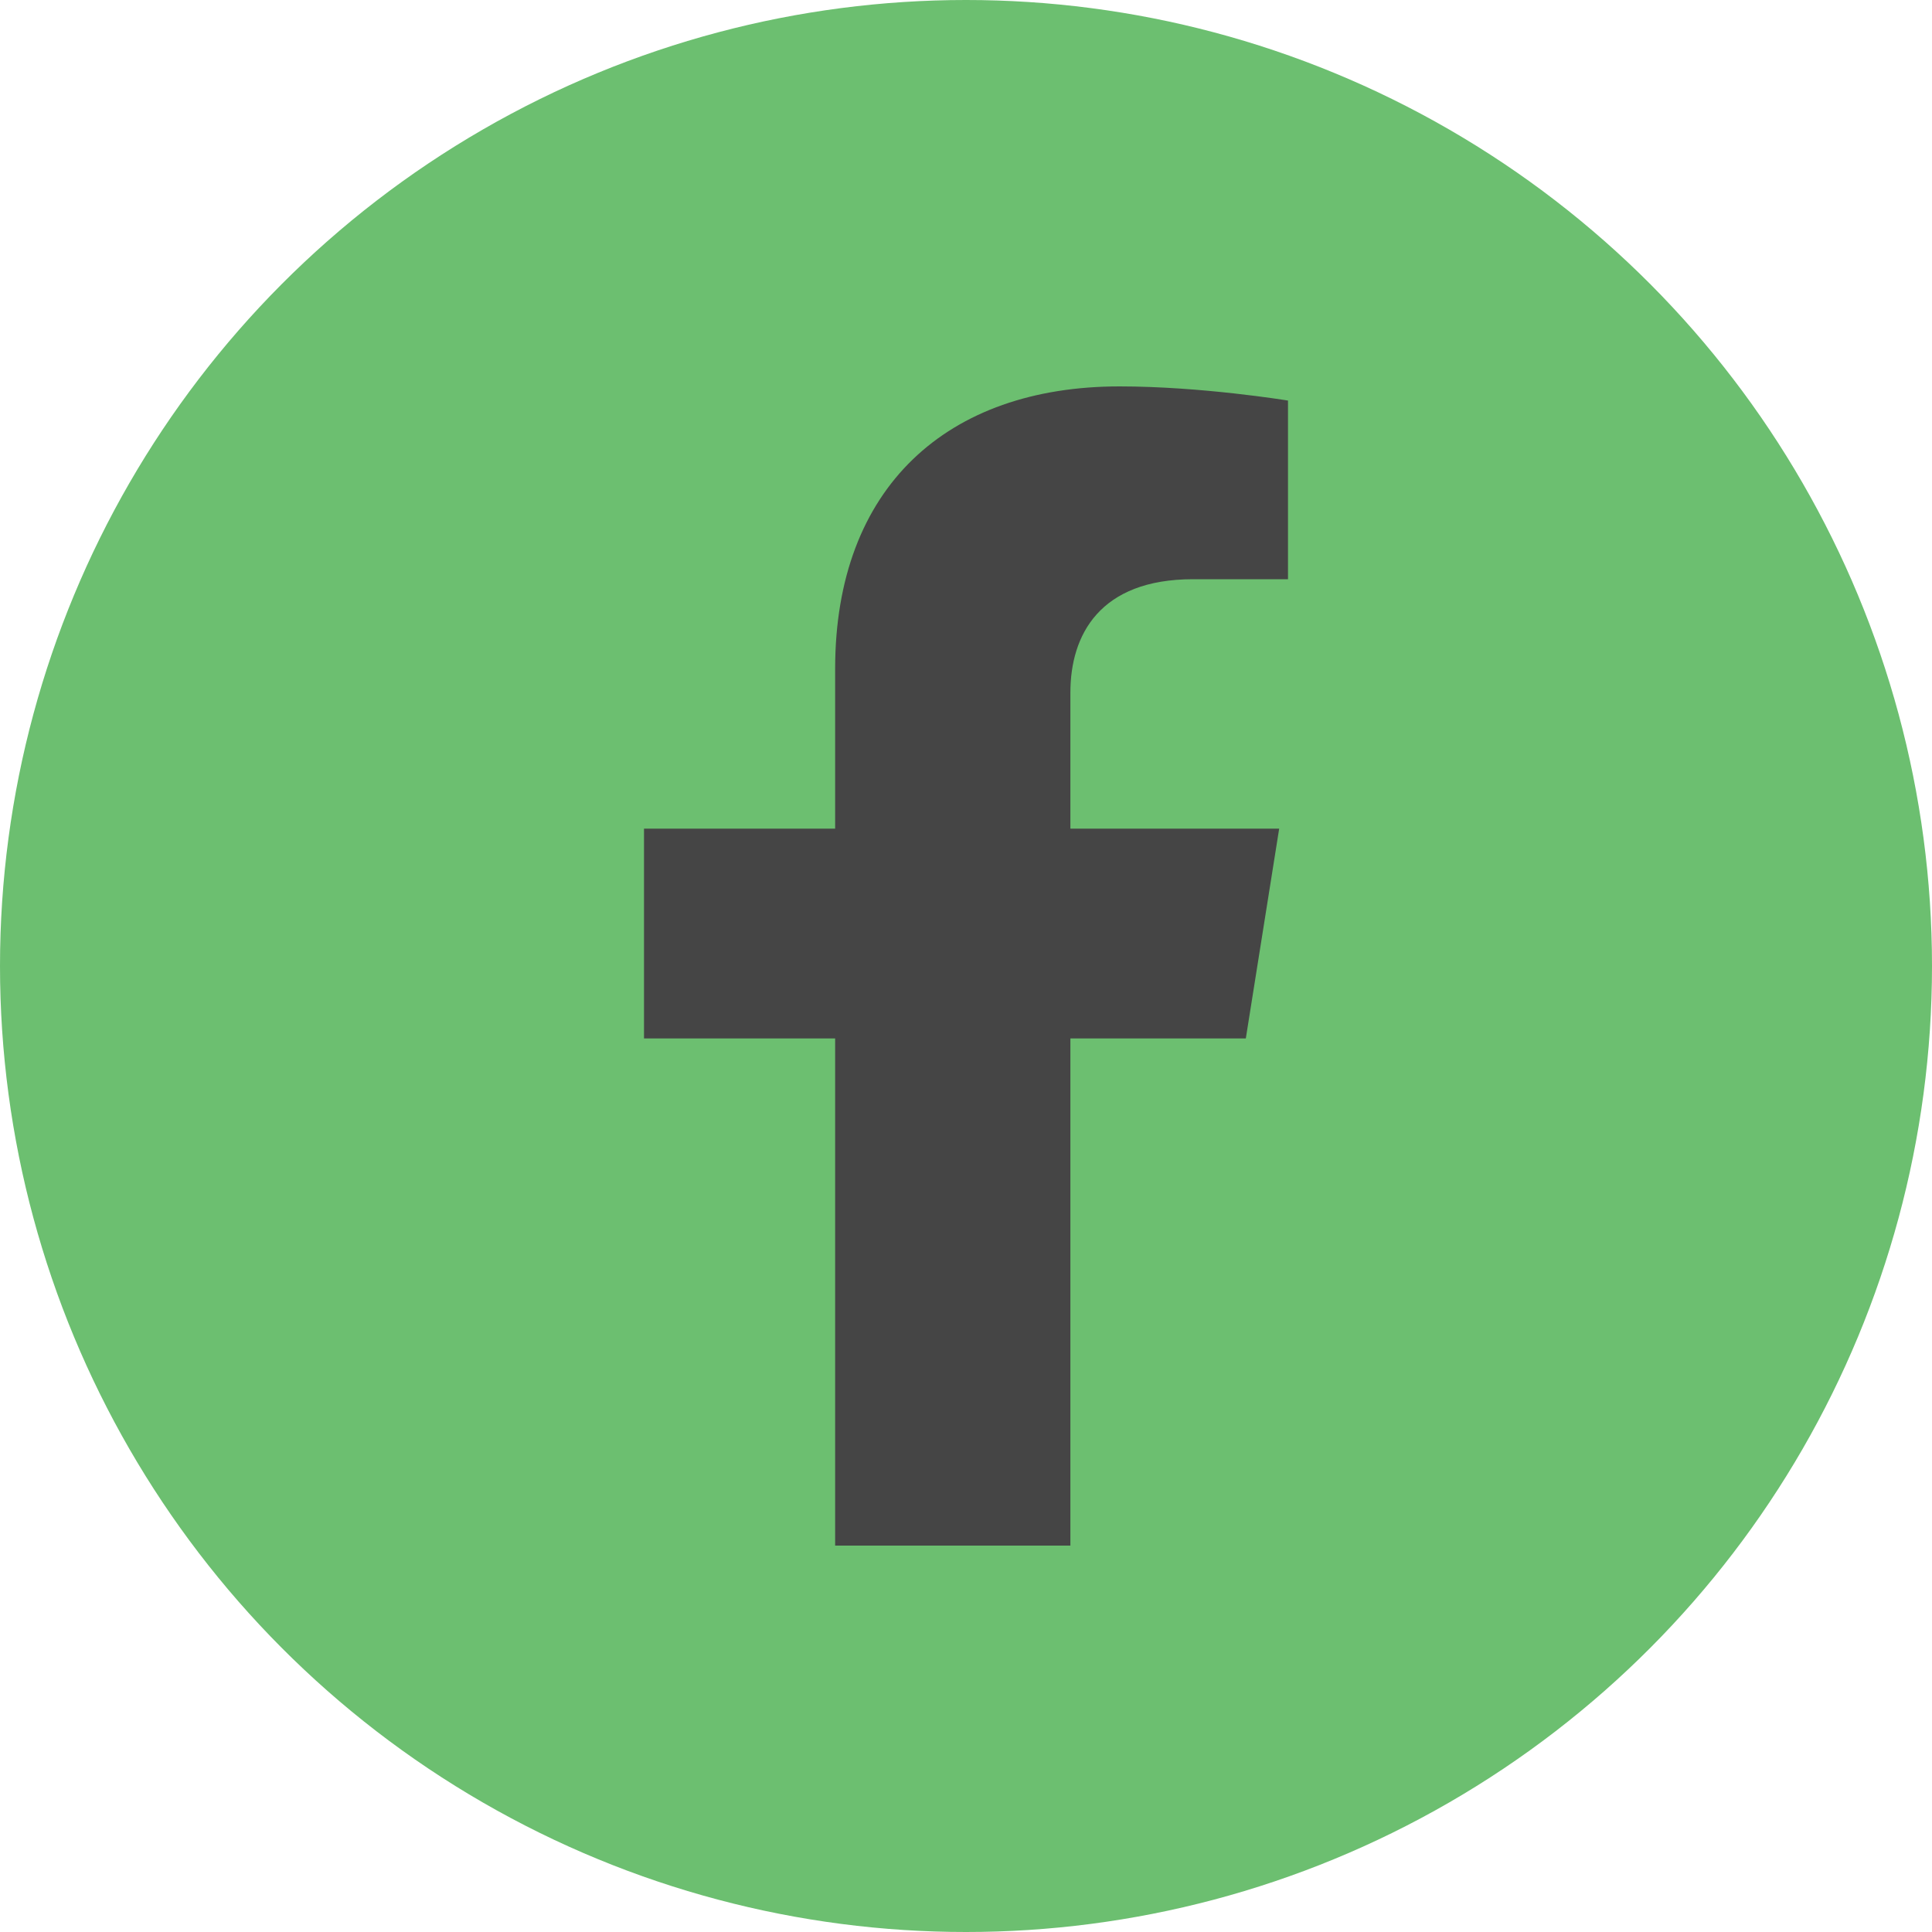 <?xml version="1.0" encoding="UTF-8"?> <svg xmlns="http://www.w3.org/2000/svg" width="30" height="30" viewBox="0 0 30 30" fill="none"><circle cx="15" cy="15" r="15" fill="#6CBF70"></circle><path d="M19.345 16.125L19.863 12.867H16.621V10.754C16.621 9.862 17.074 8.994 18.526 8.994H20V6.22C20 6.22 18.662 6 17.384 6C14.713 6 12.968 7.56 12.968 10.385V12.867H10V16.125H12.968V24H16.621V16.125H19.345Z" fill="#454545"></path></svg> 